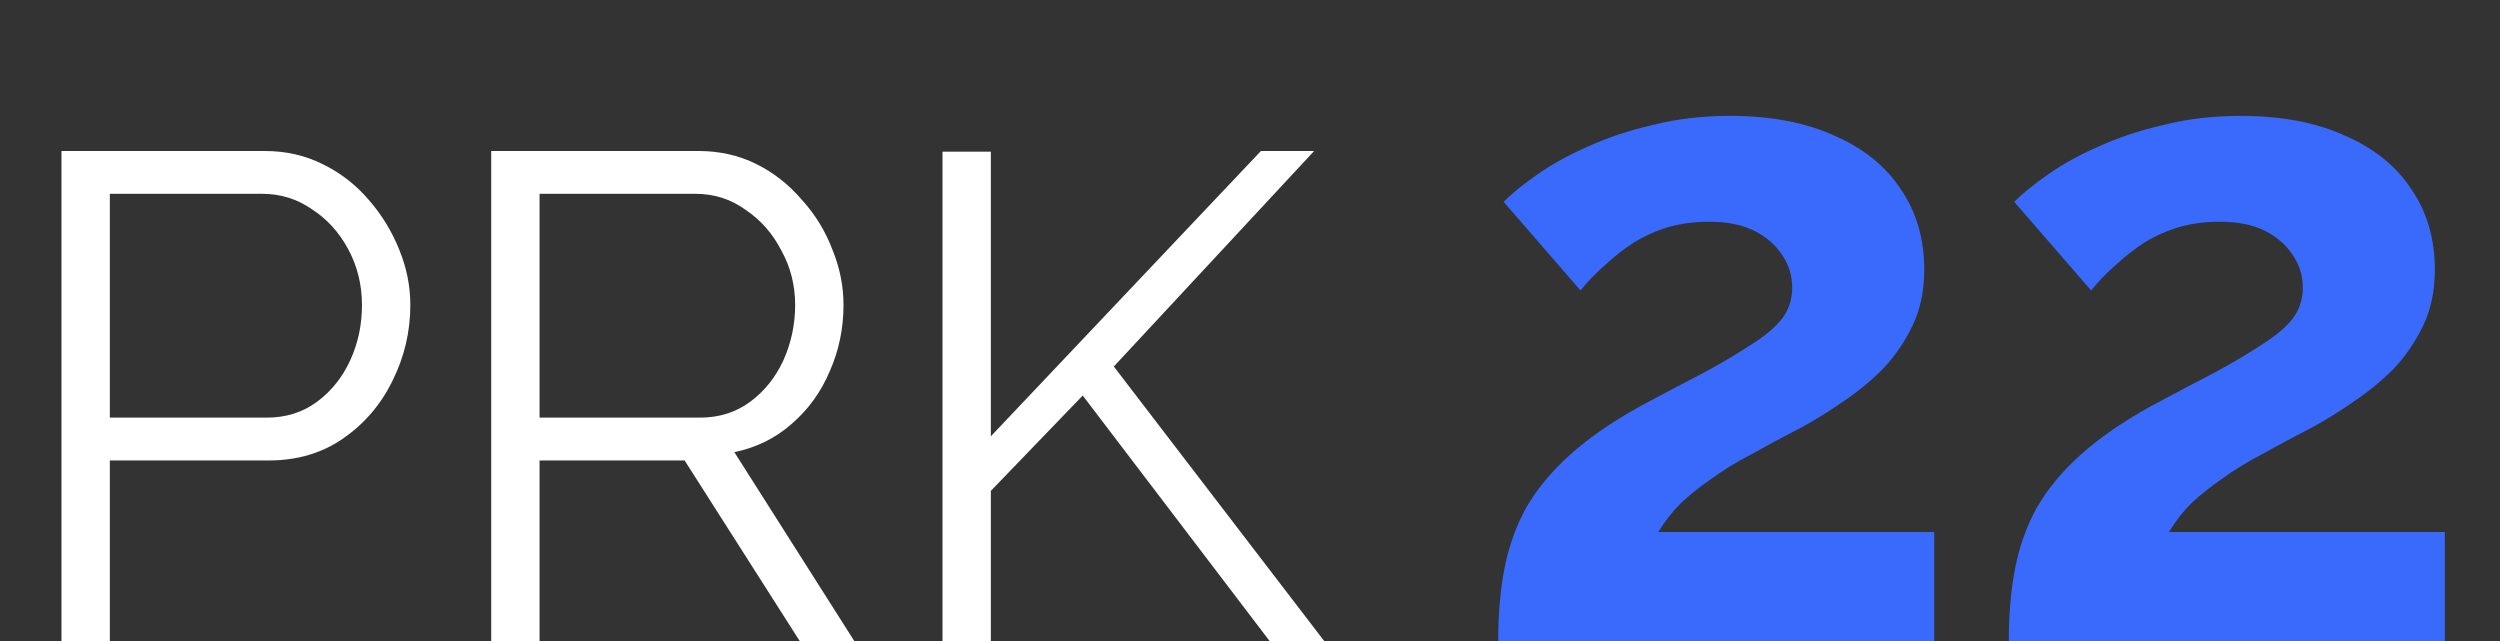 <svg width="152" height="39" viewBox="0 0 152 39" fill="none" xmlns="http://www.w3.org/2000/svg">
<rect x="0" y="0" width="152" height="39" fill="#333333" stroke="none"/>
<path d="M3.738 39V9.18H16.086C17.374 9.18 18.55 9.446 19.614 9.978C20.706 10.51 21.644 11.238 22.428 12.162C23.212 13.058 23.828 14.066 24.276 15.186C24.724 16.278 24.948 17.398 24.948 18.546C24.948 20.17 24.584 21.71 23.856 23.166C23.156 24.594 22.162 25.756 20.874 26.652C19.586 27.548 18.074 27.996 16.338 27.996H6.678V39H3.738ZM6.678 25.392H16.212C17.388 25.392 18.41 25.07 19.278 24.426C20.146 23.782 20.818 22.942 21.294 21.906C21.77 20.87 22.008 19.75 22.008 18.546C22.008 17.314 21.728 16.18 21.168 15.144C20.608 14.108 19.866 13.296 18.942 12.708C18.046 12.092 17.052 11.784 15.96 11.784H6.678V25.392ZM29.865 39V9.18H42.465C43.753 9.18 44.929 9.446 45.993 9.978C47.057 10.51 47.981 11.238 48.765 12.162C49.577 13.058 50.193 14.066 50.613 15.186C51.061 16.278 51.285 17.398 51.285 18.546C51.285 19.974 51.005 21.318 50.445 22.578C49.913 23.838 49.143 24.902 48.135 25.77C47.155 26.638 45.993 27.212 44.649 27.492L51.957 39H48.639L41.625 27.996H32.805V39H29.865ZM32.805 25.392H42.549C43.725 25.392 44.747 25.07 45.615 24.426C46.483 23.782 47.155 22.942 47.631 21.906C48.107 20.842 48.345 19.722 48.345 18.546C48.345 17.342 48.065 16.236 47.505 15.228C46.973 14.192 46.245 13.366 45.321 12.75C44.425 12.106 43.417 11.784 42.297 11.784H32.805V25.392ZM57.304 39V9.222H60.244V26.526L76.666 9.18H79.9L67.72 22.284L80.53 39H77.212L65.83 24.048L60.244 29.844V39H57.304Z" fill="white"/>
<path d="M91.09 39C91.09 37.35 91.218 35.865 91.475 34.545C91.732 33.225 92.172 31.997 92.795 30.86C93.455 29.723 94.335 28.66 95.435 27.67C96.572 26.643 98.002 25.653 99.725 24.7C101.228 23.893 102.548 23.197 103.685 22.61C104.822 21.987 105.775 21.418 106.545 20.905C107.352 20.392 107.957 19.878 108.36 19.365C108.763 18.815 108.965 18.192 108.965 17.495C108.965 16.762 108.763 16.102 108.36 15.515C107.957 14.892 107.388 14.397 106.655 14.03C105.922 13.663 105.005 13.48 103.905 13.48C103.025 13.48 102.2 13.59 101.43 13.81C100.697 14.03 100 14.342 99.34 14.745C98.717 15.148 98.13 15.607 97.58 16.12C97.03 16.597 96.535 17.11 96.095 17.66L91.42 12.27C91.933 11.757 92.612 11.207 93.455 10.62C94.335 9.997 95.362 9.428 96.535 8.915C97.745 8.365 99.065 7.925 100.495 7.595C101.962 7.228 103.52 7.045 105.17 7.045C107.663 7.045 109.79 7.448 111.55 8.255C113.31 9.025 114.648 10.107 115.565 11.5C116.518 12.893 116.995 14.525 116.995 16.395C116.995 17.678 116.757 18.815 116.28 19.805C115.803 20.795 115.198 21.675 114.465 22.445C113.732 23.178 112.925 23.838 112.045 24.425C111.202 25.012 110.377 25.525 109.57 25.965C108.433 26.552 107.407 27.102 106.49 27.615C105.573 28.092 104.767 28.587 104.07 29.1C103.373 29.577 102.75 30.072 102.2 30.585C101.687 31.098 101.228 31.685 100.825 32.345H117.6V39H91.09ZM122.135 39C122.135 37.35 122.263 35.865 122.52 34.545C122.777 33.225 123.217 31.997 123.84 30.86C124.5 29.723 125.38 28.66 126.48 27.67C127.617 26.643 129.047 25.653 130.77 24.7C132.273 23.893 133.593 23.197 134.73 22.61C135.867 21.987 136.82 21.418 137.59 20.905C138.397 20.392 139.002 19.878 139.405 19.365C139.808 18.815 140.01 18.192 140.01 17.495C140.01 16.762 139.808 16.102 139.405 15.515C139.002 14.892 138.433 14.397 137.7 14.03C136.967 13.663 136.05 13.48 134.95 13.48C134.07 13.48 133.245 13.59 132.475 13.81C131.742 14.03 131.045 14.342 130.385 14.745C129.762 15.148 129.175 15.607 128.625 16.12C128.075 16.597 127.58 17.11 127.14 17.66L122.465 12.27C122.978 11.757 123.657 11.207 124.5 10.62C125.38 9.997 126.407 9.428 127.58 8.915C128.79 8.365 130.11 7.925 131.54 7.595C133.007 7.228 134.565 7.045 136.215 7.045C138.708 7.045 140.835 7.448 142.595 8.255C144.355 9.025 145.693 10.107 146.61 11.5C147.563 12.893 148.04 14.525 148.04 16.395C148.04 17.678 147.802 18.815 147.325 19.805C146.848 20.795 146.243 21.675 145.51 22.445C144.777 23.178 143.97 23.838 143.09 24.425C142.247 25.012 141.422 25.525 140.615 25.965C139.478 26.552 138.452 27.102 137.535 27.615C136.618 28.092 135.812 28.587 135.115 29.1C134.418 29.577 133.795 30.072 133.245 30.585C132.732 31.098 132.273 31.685 131.87 32.345H148.645V39H122.135Z" fill="#3A6AFC"/>
</svg>

